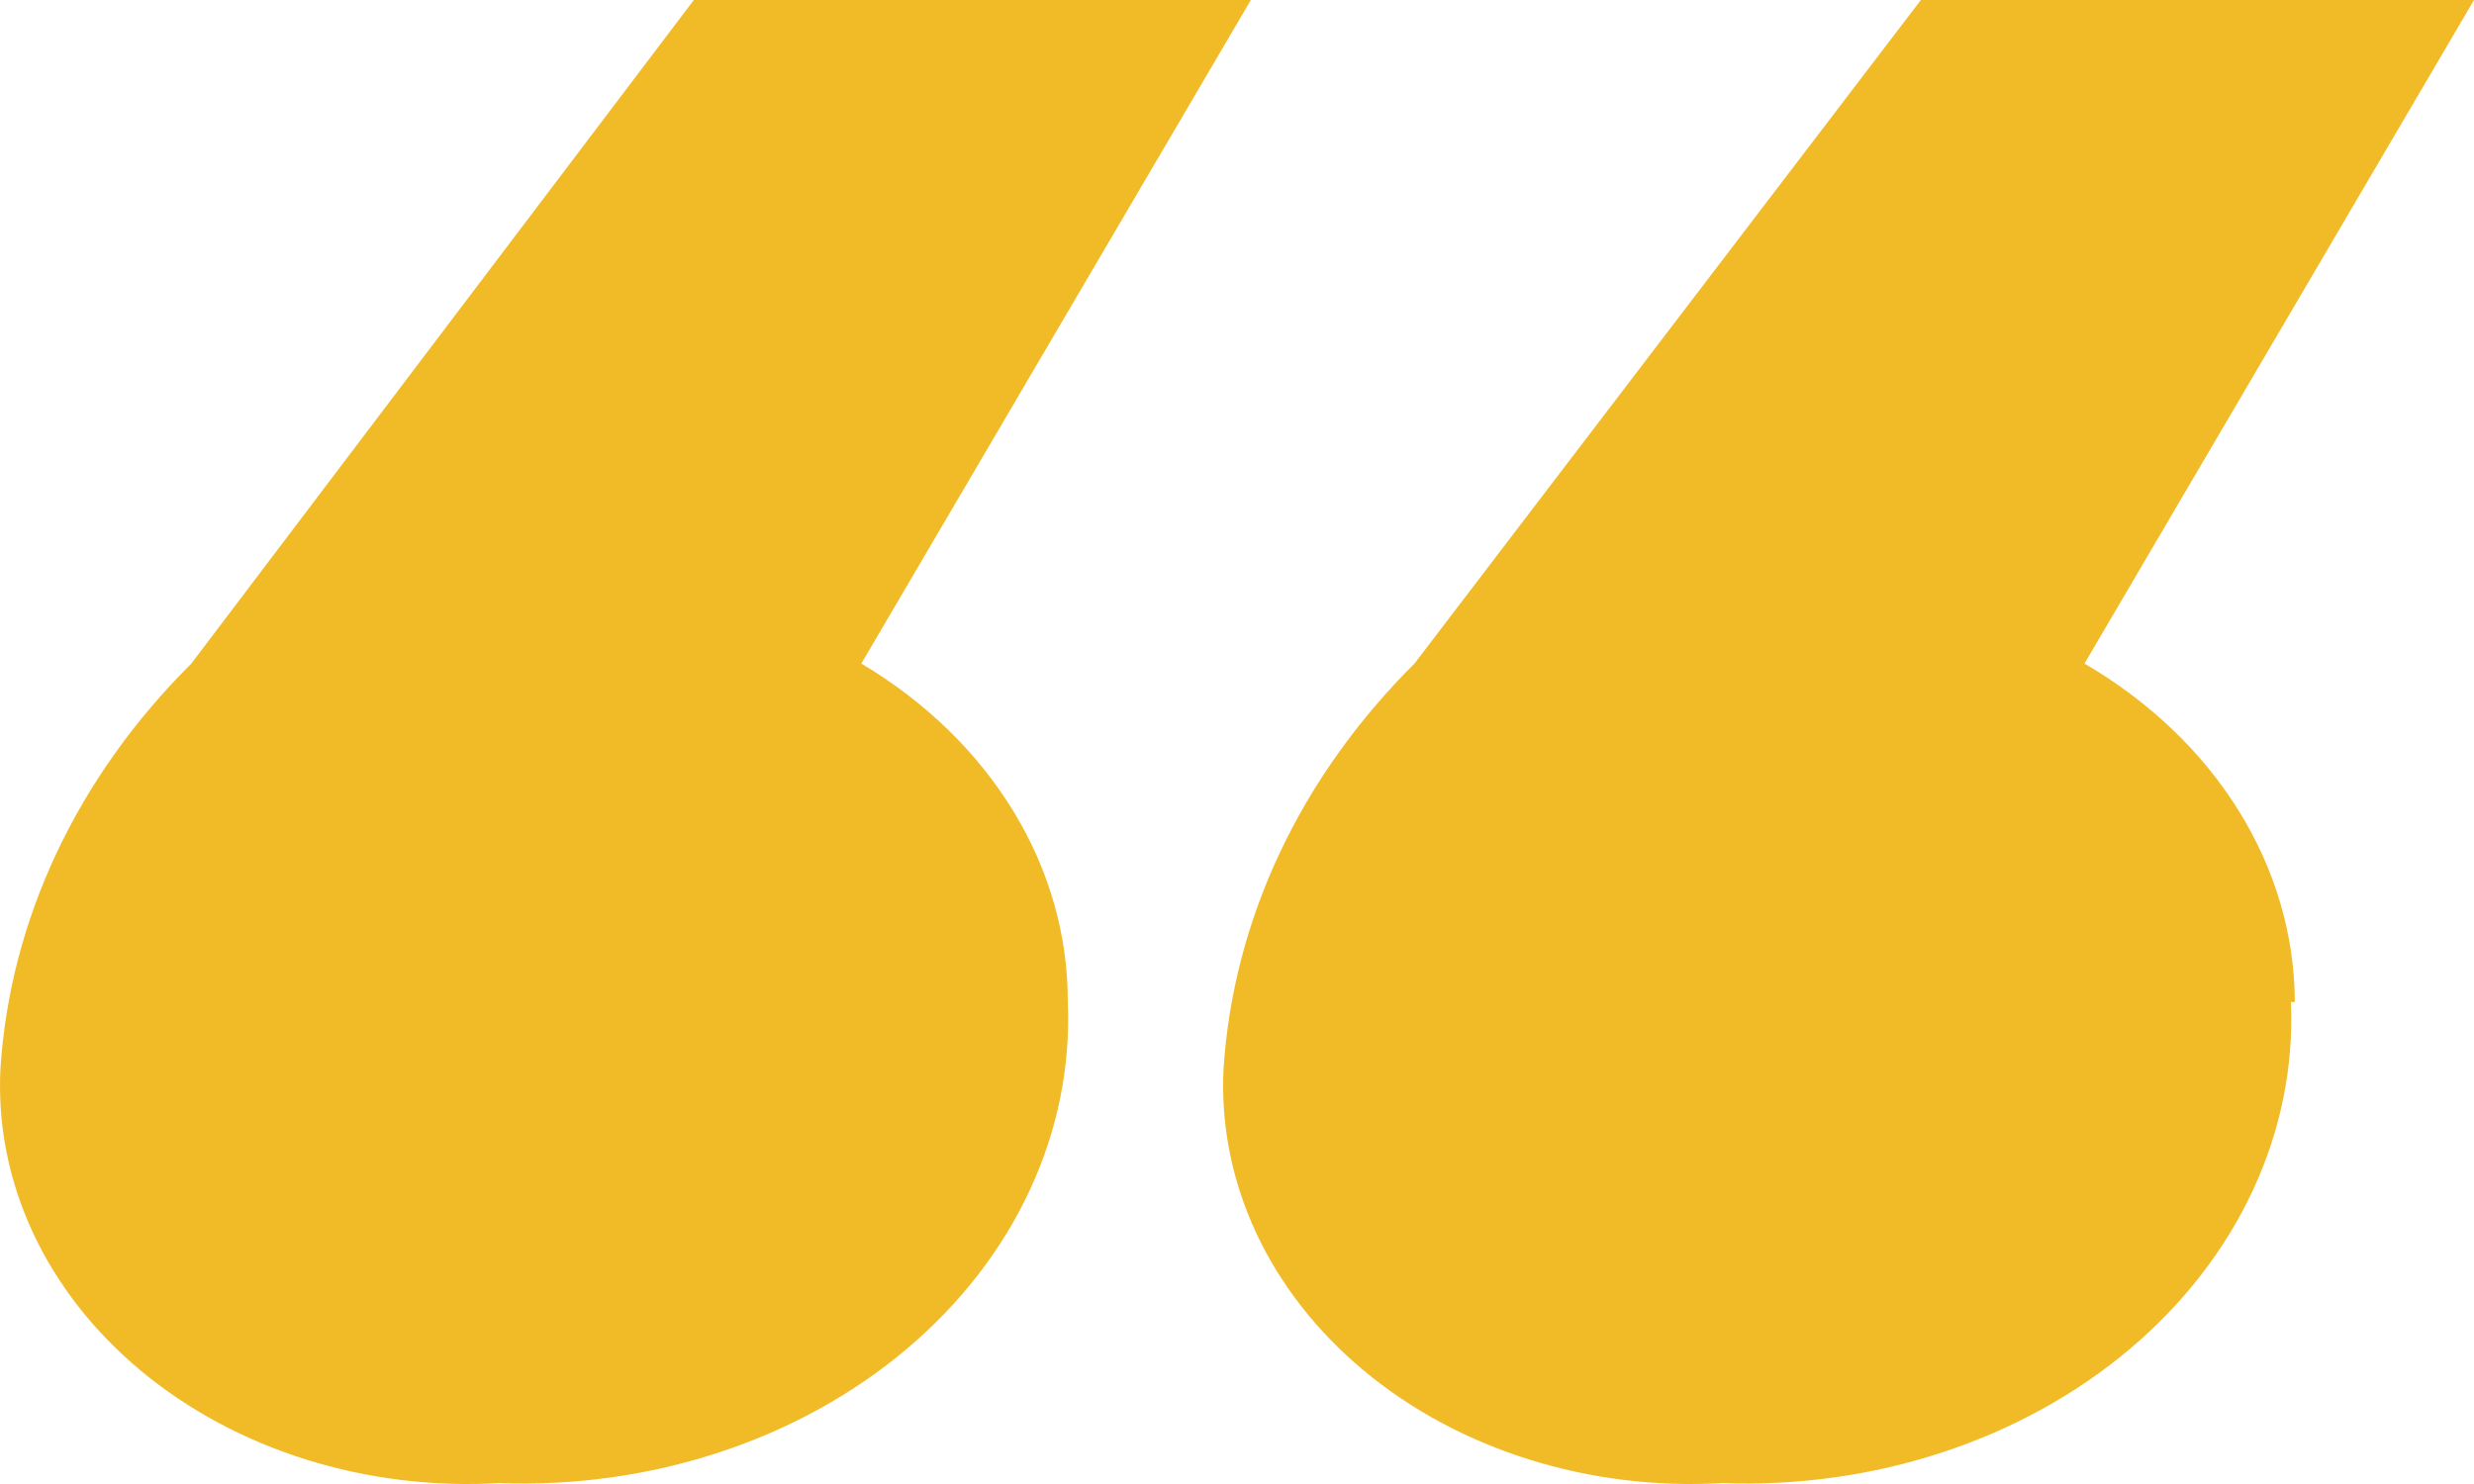 <svg xmlns="http://www.w3.org/2000/svg" width="80" height="48" viewBox="0 0 80 48" fill="none"><path d="M34.528 32.41C34.617 34.483 34.202 36.549 33.307 38.479C32.413 40.408 31.059 42.159 29.332 43.621C27.604 45.083 25.54 46.224 23.269 46.972C20.998 47.721 18.57 48.061 16.138 47.971C14.015 48.093 11.887 47.833 9.891 47.206C7.895 46.58 6.077 45.602 4.555 44.336C3.033 43.069 1.842 41.544 1.06 39.859C0.277 38.173 -0.079 36.366 0.015 34.556C0.329 29.733 2.498 25.132 6.187 21.463L22.436 0H40.448L27.852 21.463C29.919 22.693 31.606 24.331 32.769 26.238C33.931 28.144 34.535 30.262 34.528 32.41ZM74.08 32.41C74.169 34.483 73.754 36.549 72.859 38.479C71.965 40.408 70.611 42.159 68.884 43.621C67.156 45.083 65.092 46.224 62.821 46.972C60.55 47.721 58.122 48.061 55.69 47.971C53.567 48.093 51.439 47.833 49.443 47.206C47.447 46.58 45.628 45.602 44.106 44.336C42.585 43.069 41.394 41.544 40.611 39.859C39.829 38.173 39.473 36.366 39.566 34.556C39.881 29.733 42.05 25.132 45.739 21.463L62.114 0H80L67.404 21.463C69.494 22.681 71.206 24.314 72.391 26.221C73.576 28.128 74.199 30.252 74.206 32.41H74.08Z" fill="#F1BA27"></path></svg>